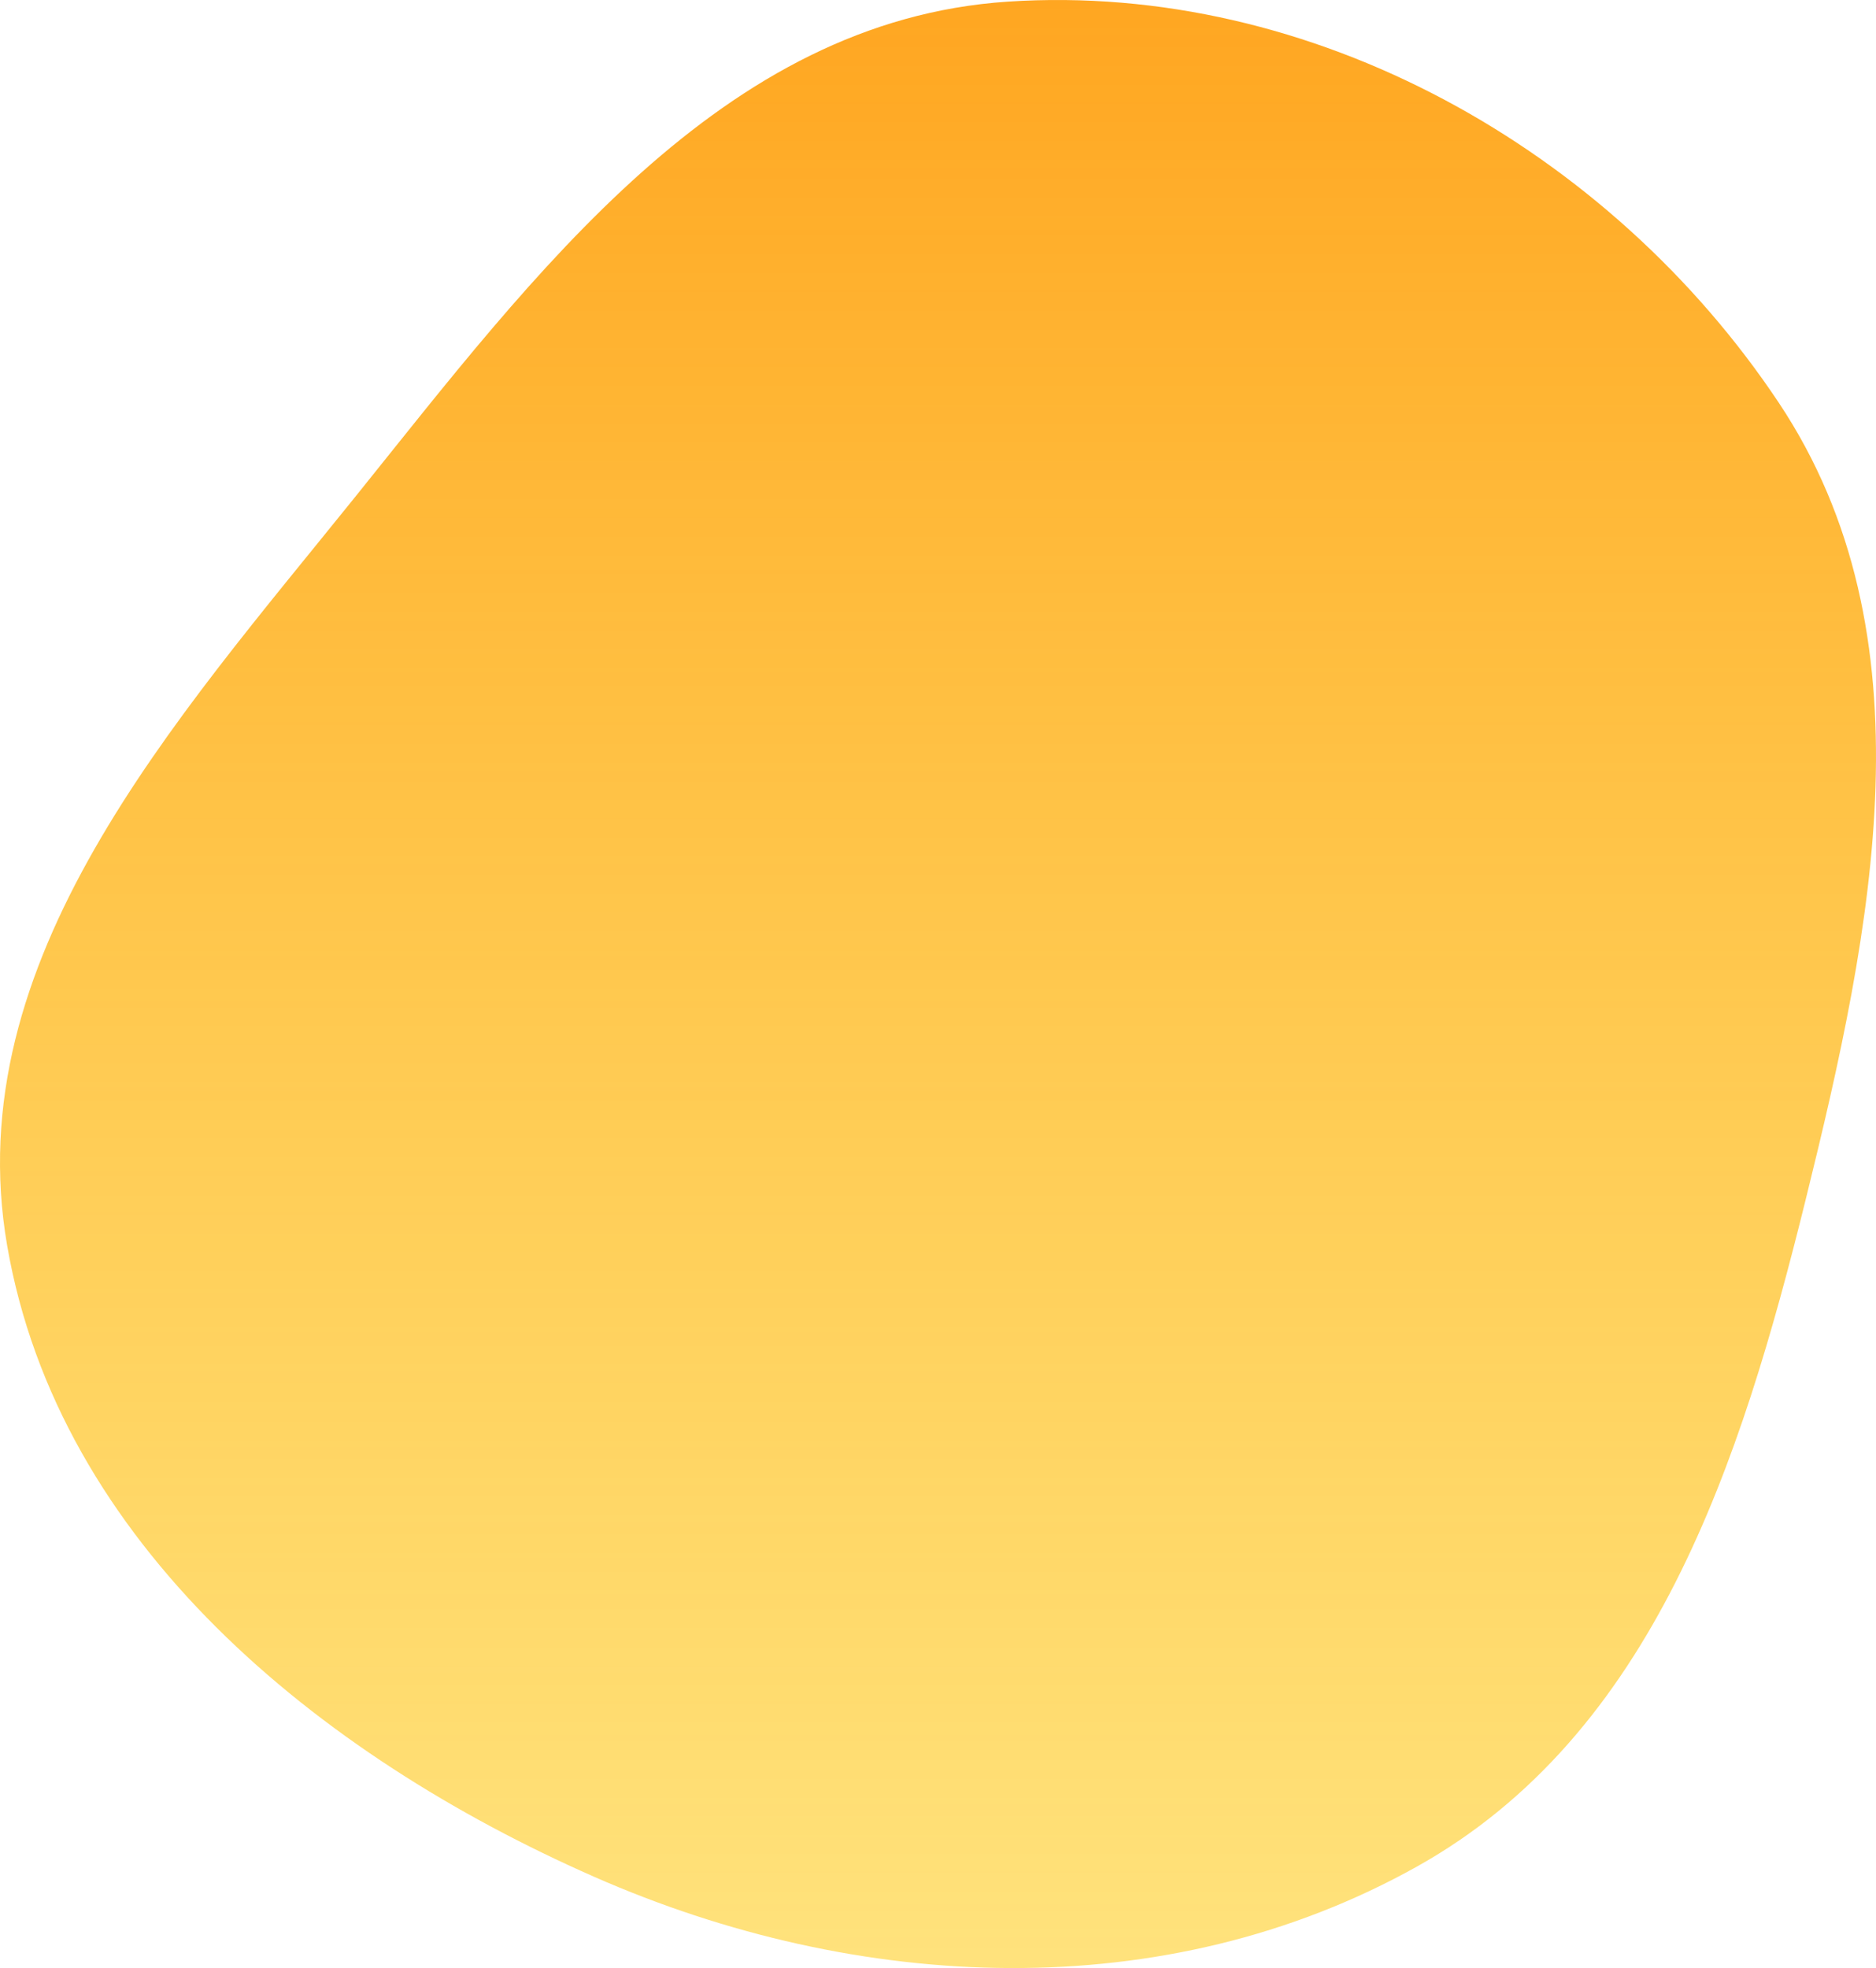 <?xml version="1.0" encoding="UTF-8"?> <svg xmlns="http://www.w3.org/2000/svg" width="3932" height="4124" viewBox="0 0 3932 4124" fill="none"> <path fill-rule="evenodd" clip-rule="evenodd" d="M2112.38 3.428C2749.76 -38.764 3374.06 312.417 3728.15 843.778C4053.03 1331.31 3925.34 1944.43 3784.78 2513.09C3648.61 3063.99 3465.5 3634.37 2969.92 3911.29C2441.76 4206.41 1798.37 4176.3 1244.64 3932.46C664.945 3677.18 122.922 3233.91 14.983 2610.04C-88.445 2012.25 364.022 1514.04 744.423 1041.29C1121.88 572.186 1511.39 43.211 2112.38 3.428Z" fill="url(#paint0_linear)"></path> <defs> <linearGradient id="paint0_linear" x1="1966" y1="0" x2="1966" y2="4124" gradientUnits="userSpaceOnUse"> <stop stop-color="#FFA621"></stop> <stop offset="1" stop-color="#FFCE21" stop-opacity="0.59"></stop> </linearGradient> </defs> </svg> 